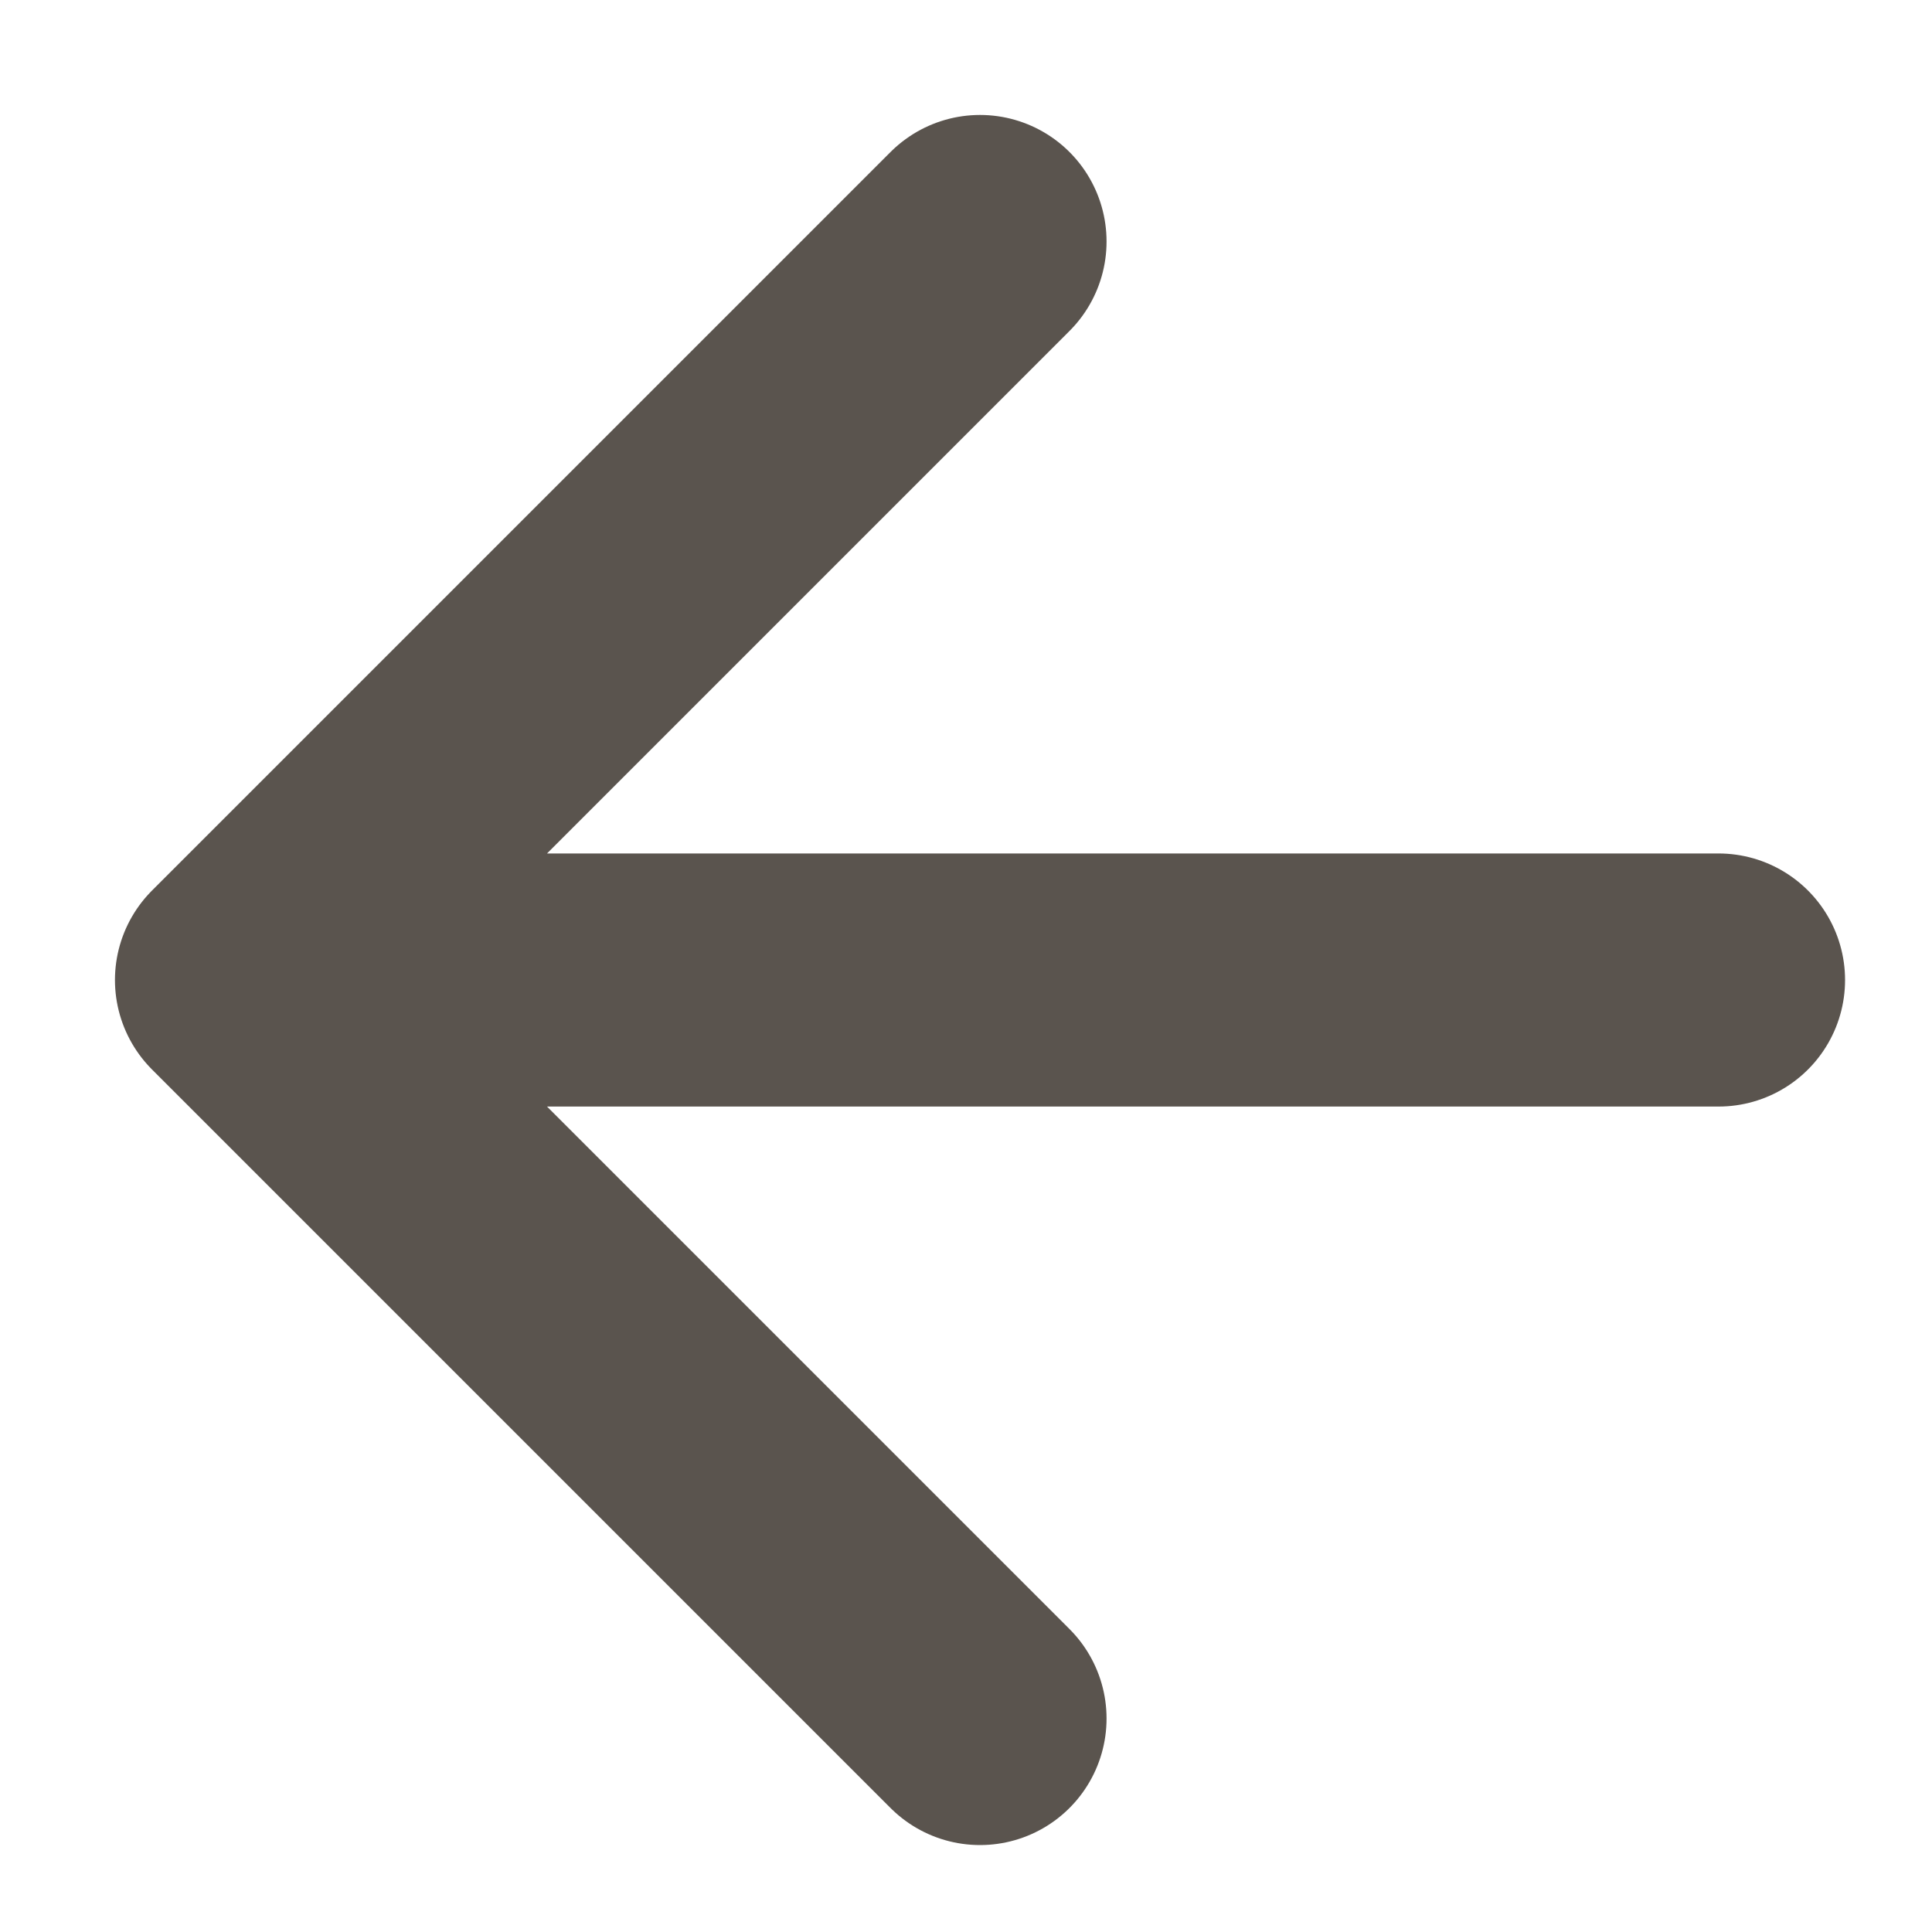 <?xml version="1.0" encoding="utf-8"?>
<svg xmlns="http://www.w3.org/2000/svg" fill="none" height="100%" overflow="visible" preserveAspectRatio="none" style="display: block;" viewBox="0 0 8 8" width="100%">
<path d="M7.116 4.058H1M1 4.058L4.058 7.116M1 4.058L4.058 1" id="Icon" stroke="#5A544E" stroke-linecap="round" stroke-width="1.048"/>
</svg>